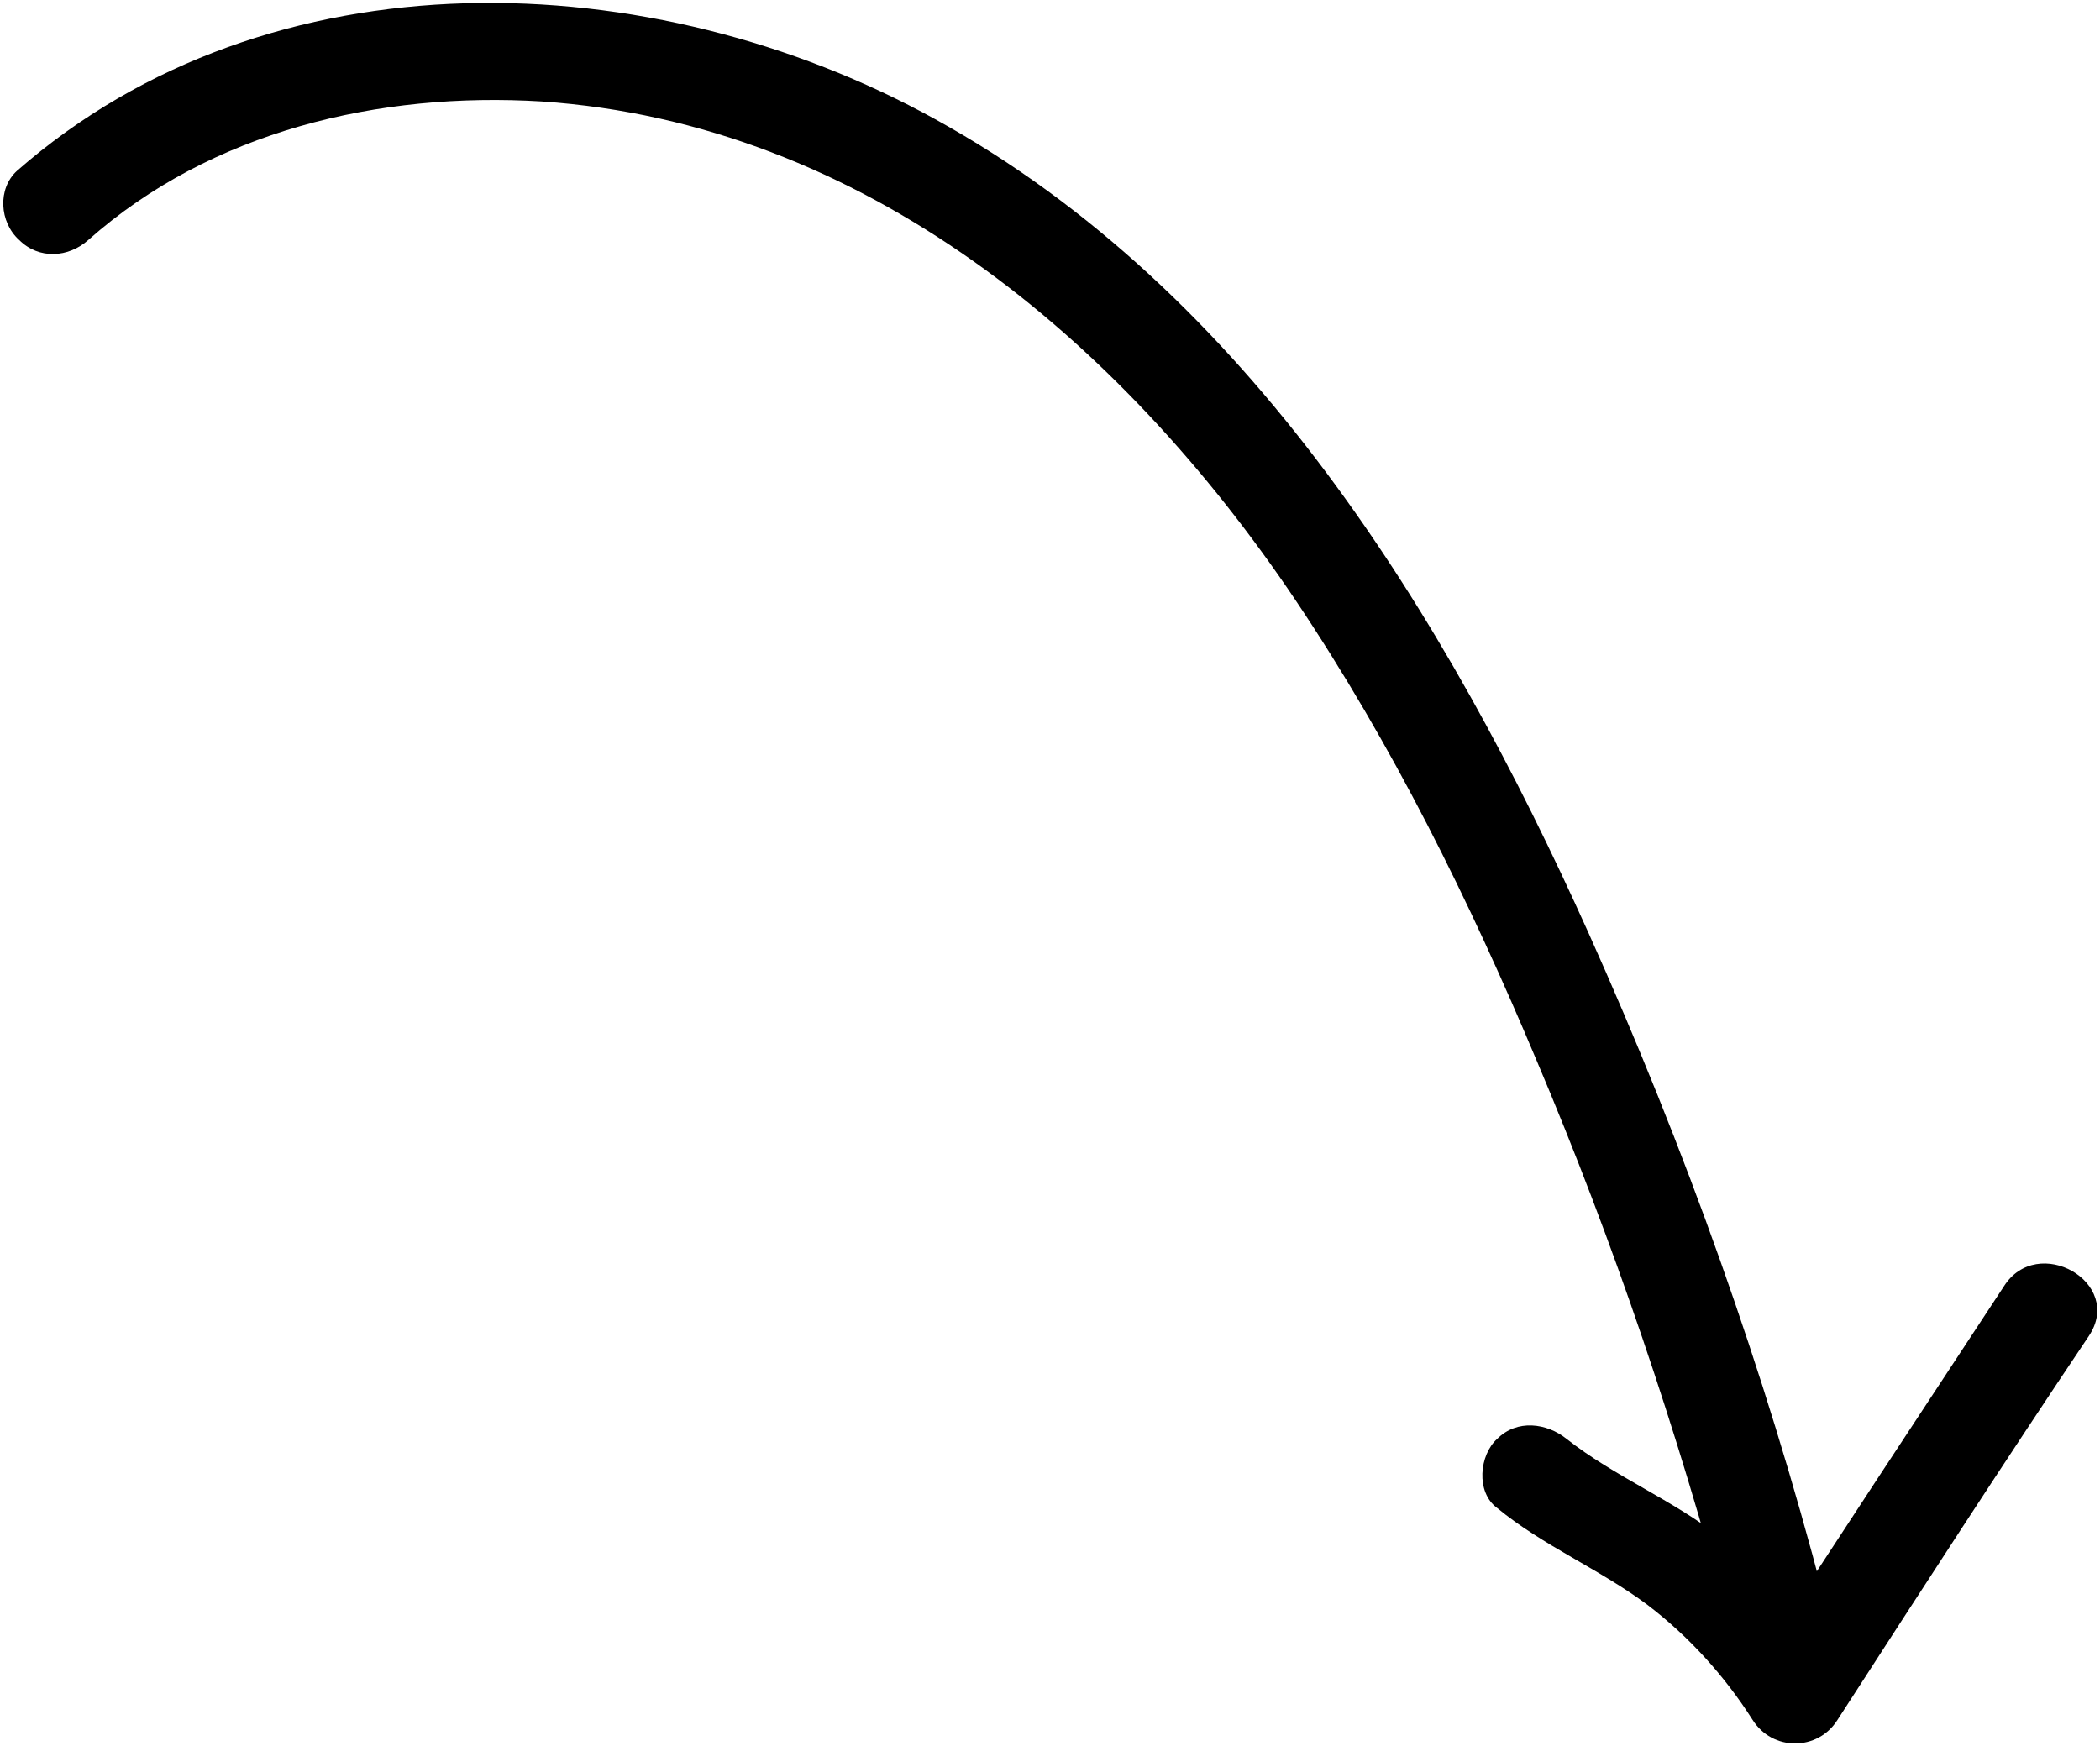 <?xml version="1.0" encoding="UTF-8"?> <svg xmlns="http://www.w3.org/2000/svg" width="321" height="267" viewBox="0 0 321 267" fill="none"> <path d="M2.62 26.097C41.336 -7.779 99.712 -5.662 142.964 18.233C190.753 44.547 221 94.151 242.777 142.546C257.598 175.514 269.697 209.391 278.771 244.174C281.191 253.55 266.672 257.482 264.253 248.106C256.388 218.767 246.71 190.033 234.913 162.206C224.63 137.706 212.833 113.812 198.013 91.732C171.396 52.109 132.075 18.837 82.774 15.51C57.971 13.998 32.262 20.047 13.509 36.683C10.484 39.405 5.947 39.708 2.923 36.683C-0.102 33.961 -0.404 28.819 2.62 26.097Z" fill="black"></path> <path d="M319.302 204.248C306.296 223.606 293.592 243.266 280.889 262.926C277.864 267.766 270.907 267.766 267.883 262.926C263.648 256.272 258.204 250.223 251.852 245.384C244.593 239.939 235.821 236.31 228.865 230.563C225.537 228.143 226.142 222.396 228.865 219.977C231.889 216.952 236.426 217.557 239.451 219.977C246.71 225.723 255.784 229.353 263.043 235.1C270.302 240.847 276.049 247.803 280.889 255.365C276.654 255.365 272.117 255.365 267.883 255.365C280.586 235.705 293.592 216.044 306.296 196.687C311.437 188.52 324.746 196.082 319.302 204.248Z" fill="black"></path> </svg> 